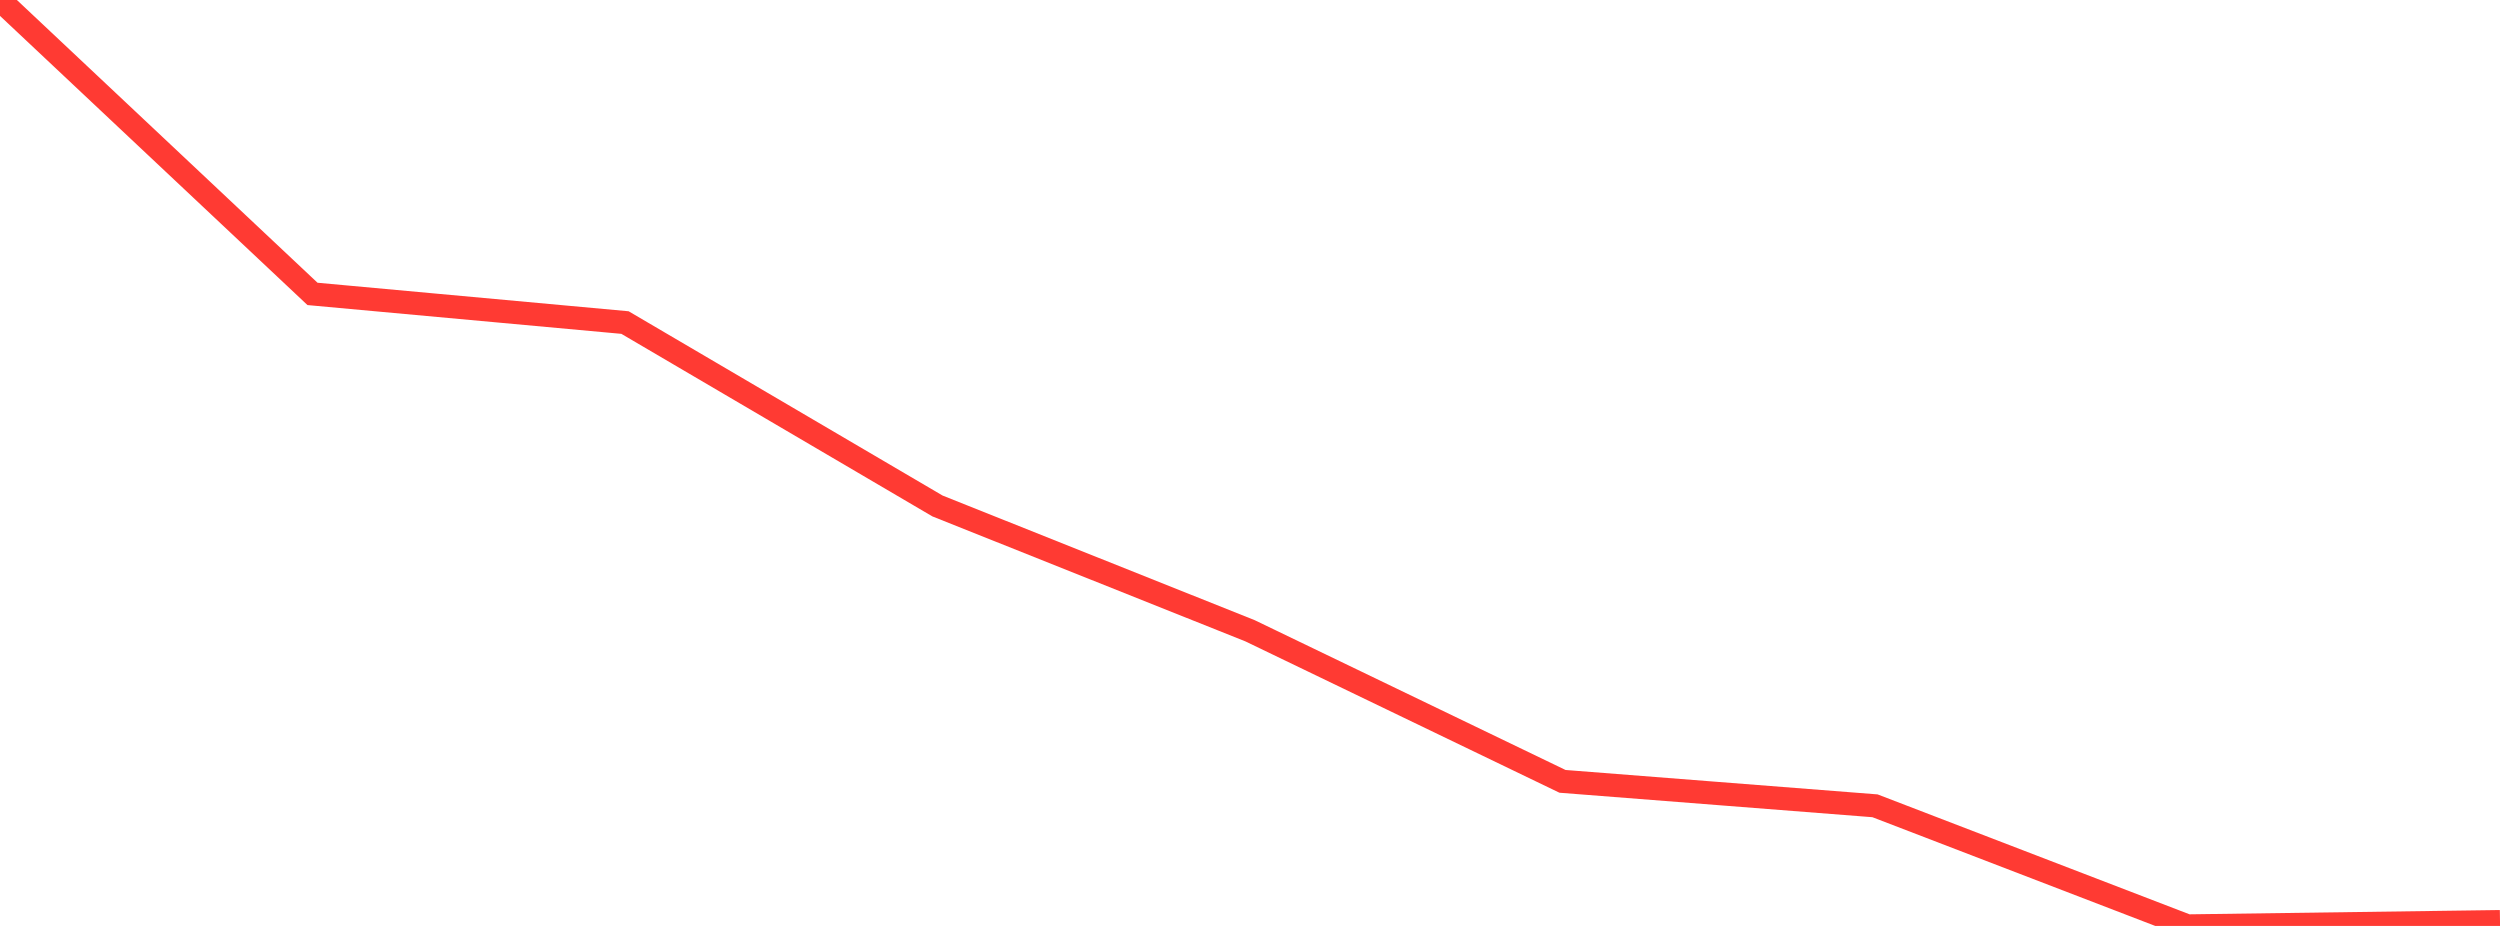 <?xml version="1.0" standalone="no"?>
<!DOCTYPE svg PUBLIC "-//W3C//DTD SVG 1.1//EN" "http://www.w3.org/Graphics/SVG/1.1/DTD/svg11.dtd">

<svg width="135" height="50" viewBox="0 0 135 50" preserveAspectRatio="none" 
  xmlns="http://www.w3.org/2000/svg"
  xmlns:xlink="http://www.w3.org/1999/xlink">


<polyline points="0.0, 0.0 16.875, 15.871 33.75, 17.418 50.625, 27.323 67.5, 34.061 84.375, 42.193 101.25, 43.513 118.125, 50.0 135.0, 49.767" fill="none" stroke="#ff3a33" stroke-width="1.25"/>

</svg>